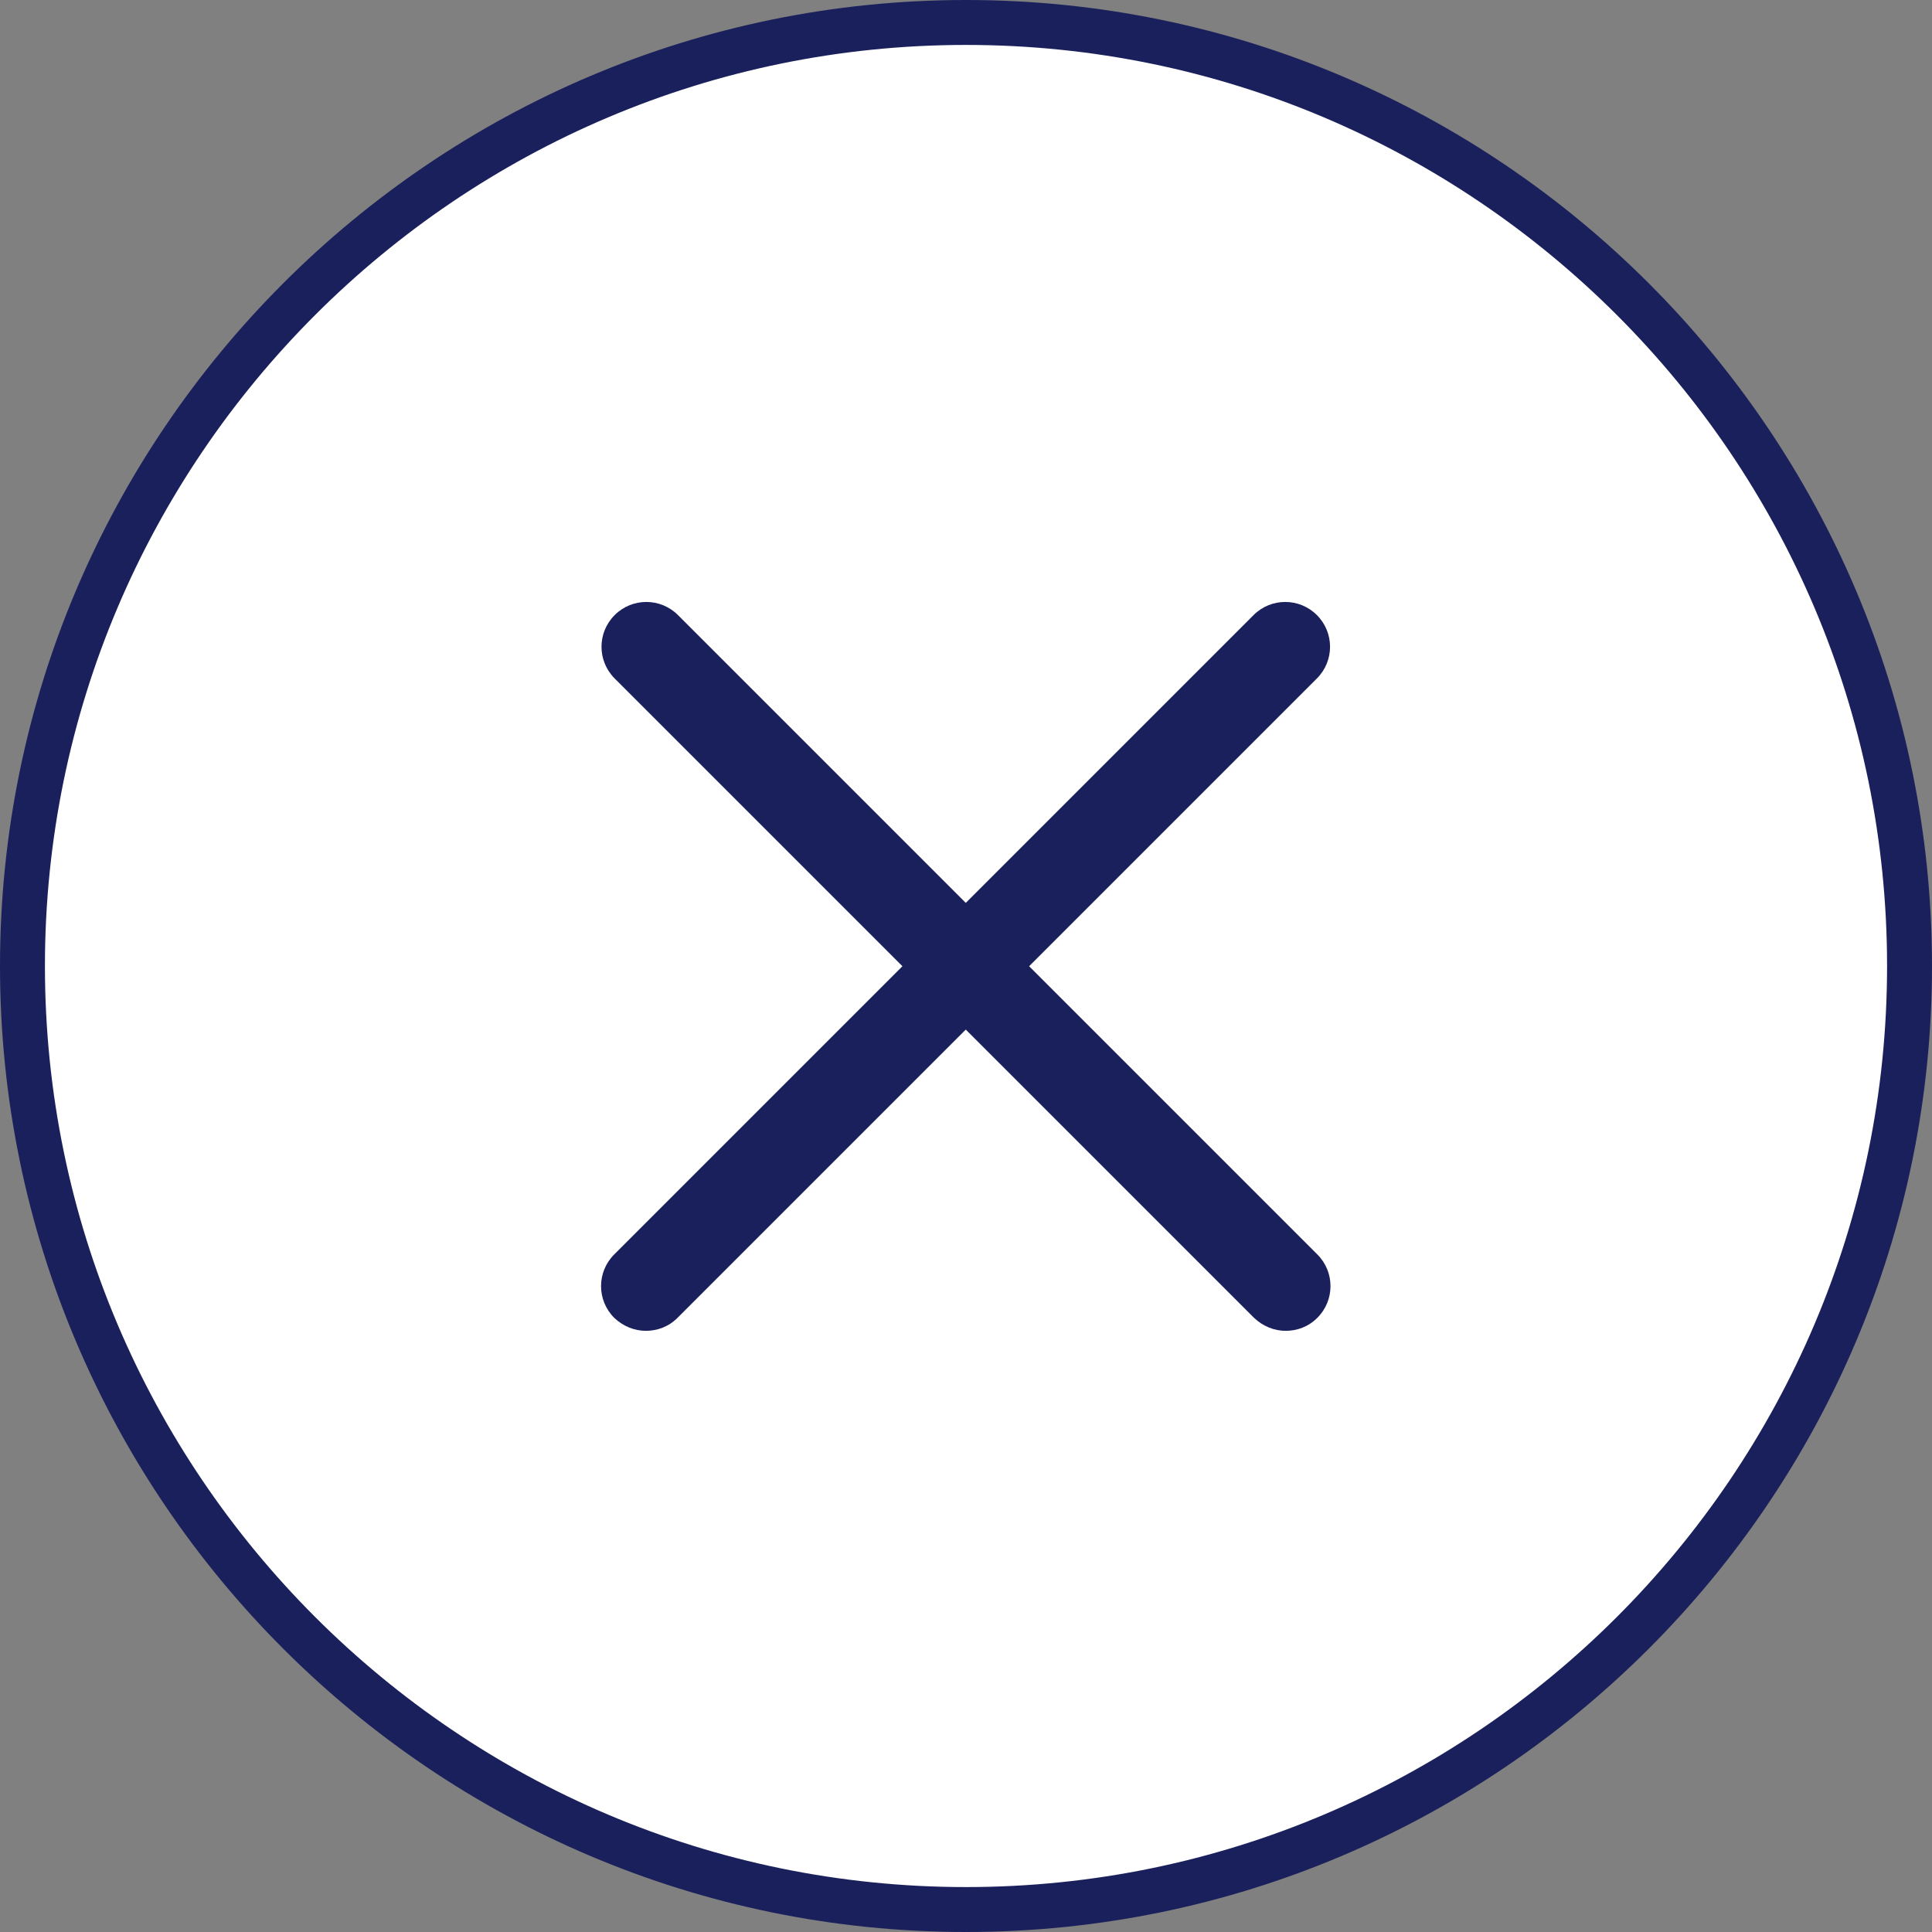 <?xml version="1.0" encoding="UTF-8"?><svg id="_レイヤー_2" xmlns="http://www.w3.org/2000/svg" viewBox="0 0 43 43"><rect x="0" y="0" width="43" height="43" fill="#808080" stroke="none"/><defs><style>.cls-1{fill:#1a205c;}.cls-2{fill:#fff;}</style></defs><g id="back"><circle class="cls-2" cx="21.5" cy="21.5" r="21"/><path class="cls-1" d="M21.5,43C9.64,43,0,33.35,0,21.5S9.64,0,21.5,0s21.5,9.65,21.5,21.5-9.64,21.5-21.5,21.5ZM21.5,1C10.2,1,1,10.2,1,21.5s9.2,20.5,20.5,20.5,20.5-9.2,20.5-20.5S32.8,1,21.5,1Z"/><path class="cls-1" d="M28.62,29.62c-.26,0-.51-.1-.71-.29l-14.23-14.23c-.39-.39-.39-1.02,0-1.41s1.02-.39,1.41,0l14.23,14.23c.39.39.39,1.02,0,1.41-.2.2-.45.29-.71.29Z"/><path class="cls-1" d="M14.38,29.62c-.26,0-.51-.1-.71-.29-.39-.39-.39-1.02,0-1.41l14.23-14.23c.39-.39,1.02-.39,1.41,0s.39,1.02,0,1.41l-14.23,14.23c-.2.2-.45.29-.71.29Z"/></g></svg>